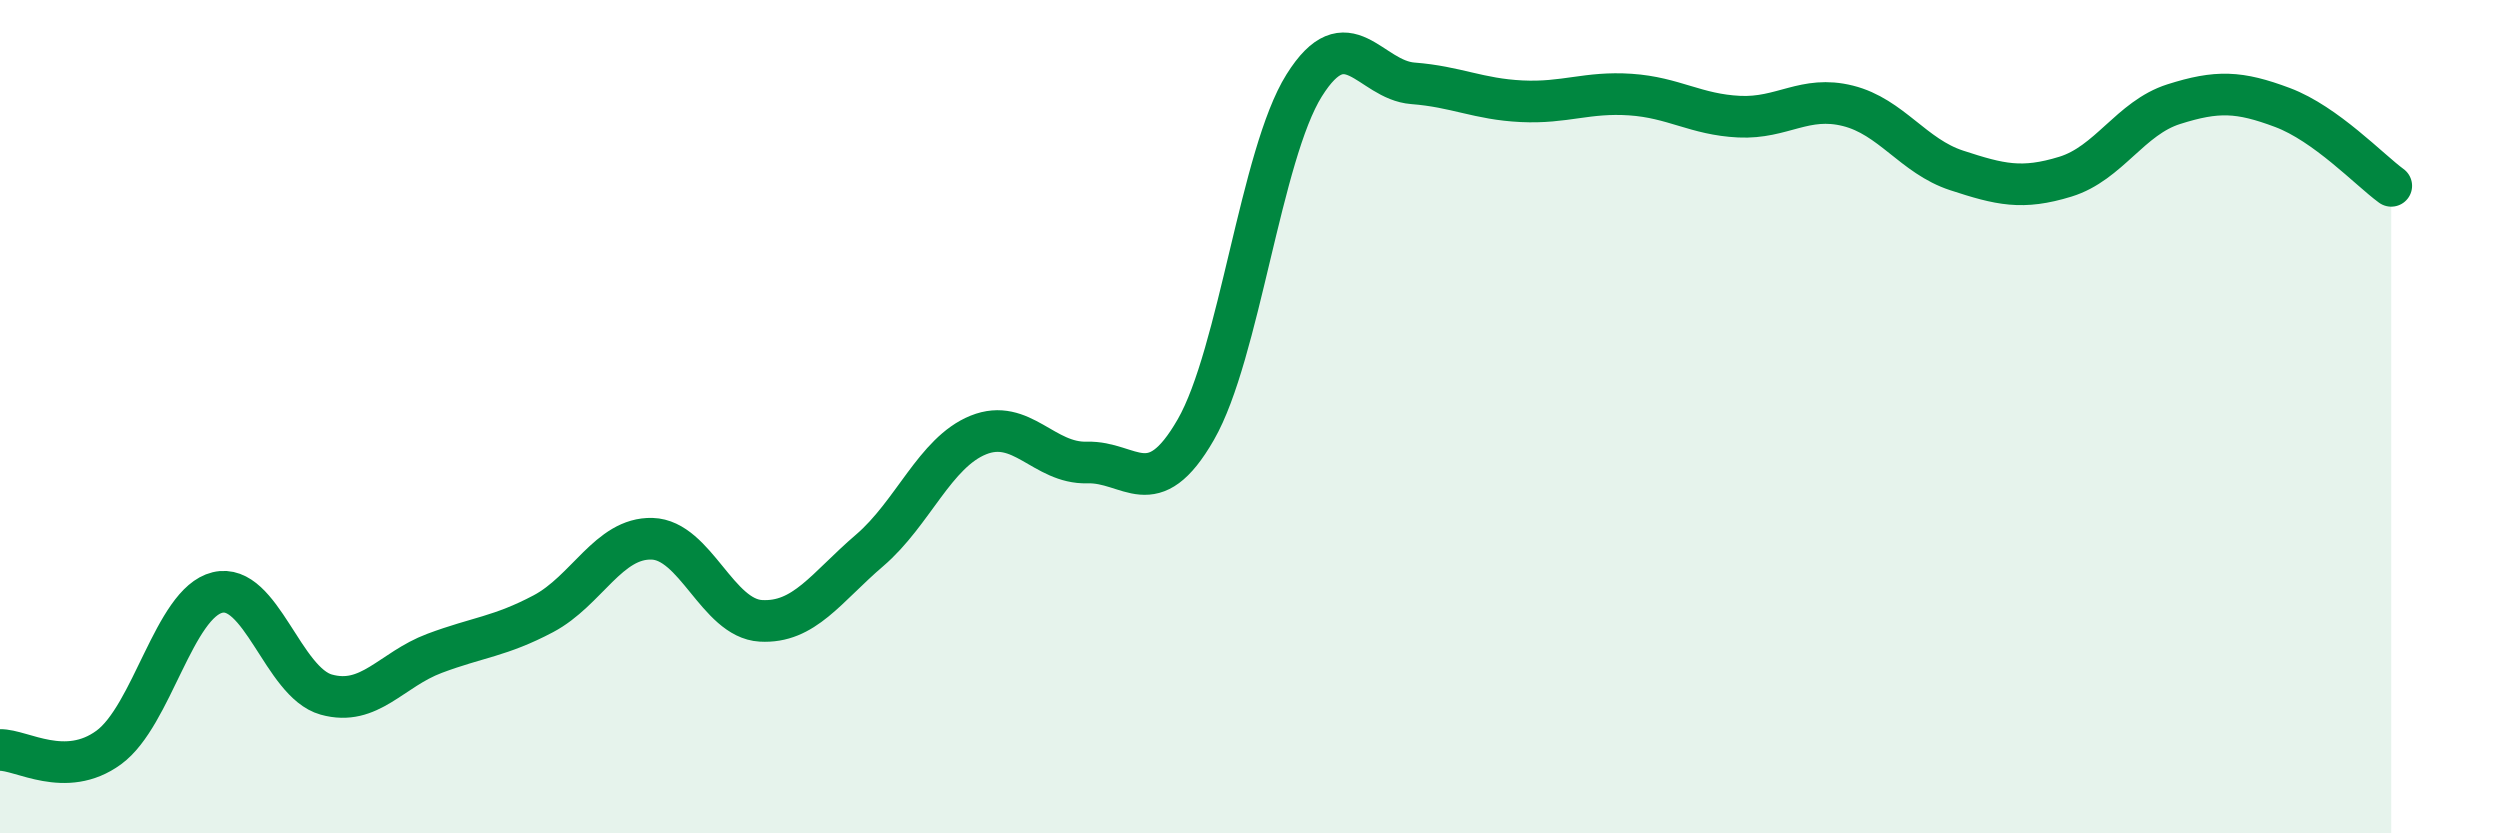
    <svg width="60" height="20" viewBox="0 0 60 20" xmlns="http://www.w3.org/2000/svg">
      <path
        d="M 0,18 C 0.52,17.99 1.57,18.7 2.61,17.94 C 3.65,17.18 4.18,14.47 5.22,14.22 C 6.26,13.97 6.79,16.38 7.83,16.67 C 8.87,16.96 9.39,16.07 10.43,15.68 C 11.47,15.29 12,15.28 13.04,14.73 C 14.08,14.18 14.61,12.9 15.65,12.93 C 16.69,12.96 17.22,14.84 18.26,14.9 C 19.3,14.96 19.83,14.1 20.87,13.21 C 21.91,12.32 22.44,10.86 23.48,10.44 C 24.52,10.02 25.05,11.13 26.09,11.1 C 27.13,11.07 27.66,12.12 28.7,10.31 C 29.74,8.5 30.26,3.71 31.3,2.05 C 32.34,0.39 32.87,1.92 33.91,2 C 34.95,2.08 35.48,2.38 36.52,2.43 C 37.56,2.48 38.09,2.2 39.13,2.27 C 40.17,2.34 40.7,2.75 41.74,2.8 C 42.78,2.85 43.31,2.28 44.35,2.54 C 45.39,2.8 45.92,3.75 46.96,4.09 C 48,4.43 48.53,4.56 49.57,4.24 C 50.61,3.92 51.13,2.83 52.17,2.5 C 53.21,2.17 53.74,2.19 54.78,2.58 C 55.82,2.97 56.87,4.08 57.39,4.46L57.39 20L0 20Z"
        fill="#008740"
        opacity="0.1"
        stroke-linecap="round"
        stroke-linejoin="round"
      />
      <path
        d="M 0,18 C 0.52,17.99 1.57,18.7 2.61,17.94 C 3.65,17.18 4.18,14.47 5.22,14.22 C 6.26,13.97 6.79,16.38 7.83,16.67 C 8.87,16.96 9.39,16.07 10.43,15.68 C 11.47,15.29 12,15.28 13.04,14.73 C 14.08,14.18 14.61,12.9 15.65,12.93 C 16.69,12.96 17.22,14.84 18.26,14.9 C 19.3,14.96 19.83,14.1 20.87,13.21 C 21.91,12.32 22.44,10.86 23.48,10.44 C 24.52,10.02 25.05,11.13 26.09,11.1 C 27.13,11.07 27.66,12.12 28.7,10.31 C 29.74,8.5 30.26,3.71 31.3,2.05 C 32.34,0.39 32.87,1.92 33.91,2 C 34.95,2.08 35.48,2.38 36.52,2.43 C 37.56,2.48 38.09,2.2 39.13,2.27 C 40.17,2.34 40.7,2.75 41.74,2.8 C 42.78,2.85 43.31,2.28 44.35,2.54 C 45.39,2.8 45.92,3.75 46.96,4.09 C 48,4.43 48.53,4.56 49.57,4.24 C 50.61,3.92 51.13,2.83 52.17,2.5 C 53.21,2.17 53.74,2.19 54.78,2.58 C 55.82,2.97 56.87,4.08 57.39,4.46"
        stroke="#008740"
        stroke-width="1"
        fill="none"
        stroke-linecap="round"
        stroke-linejoin="round"
      />
    </svg>
  